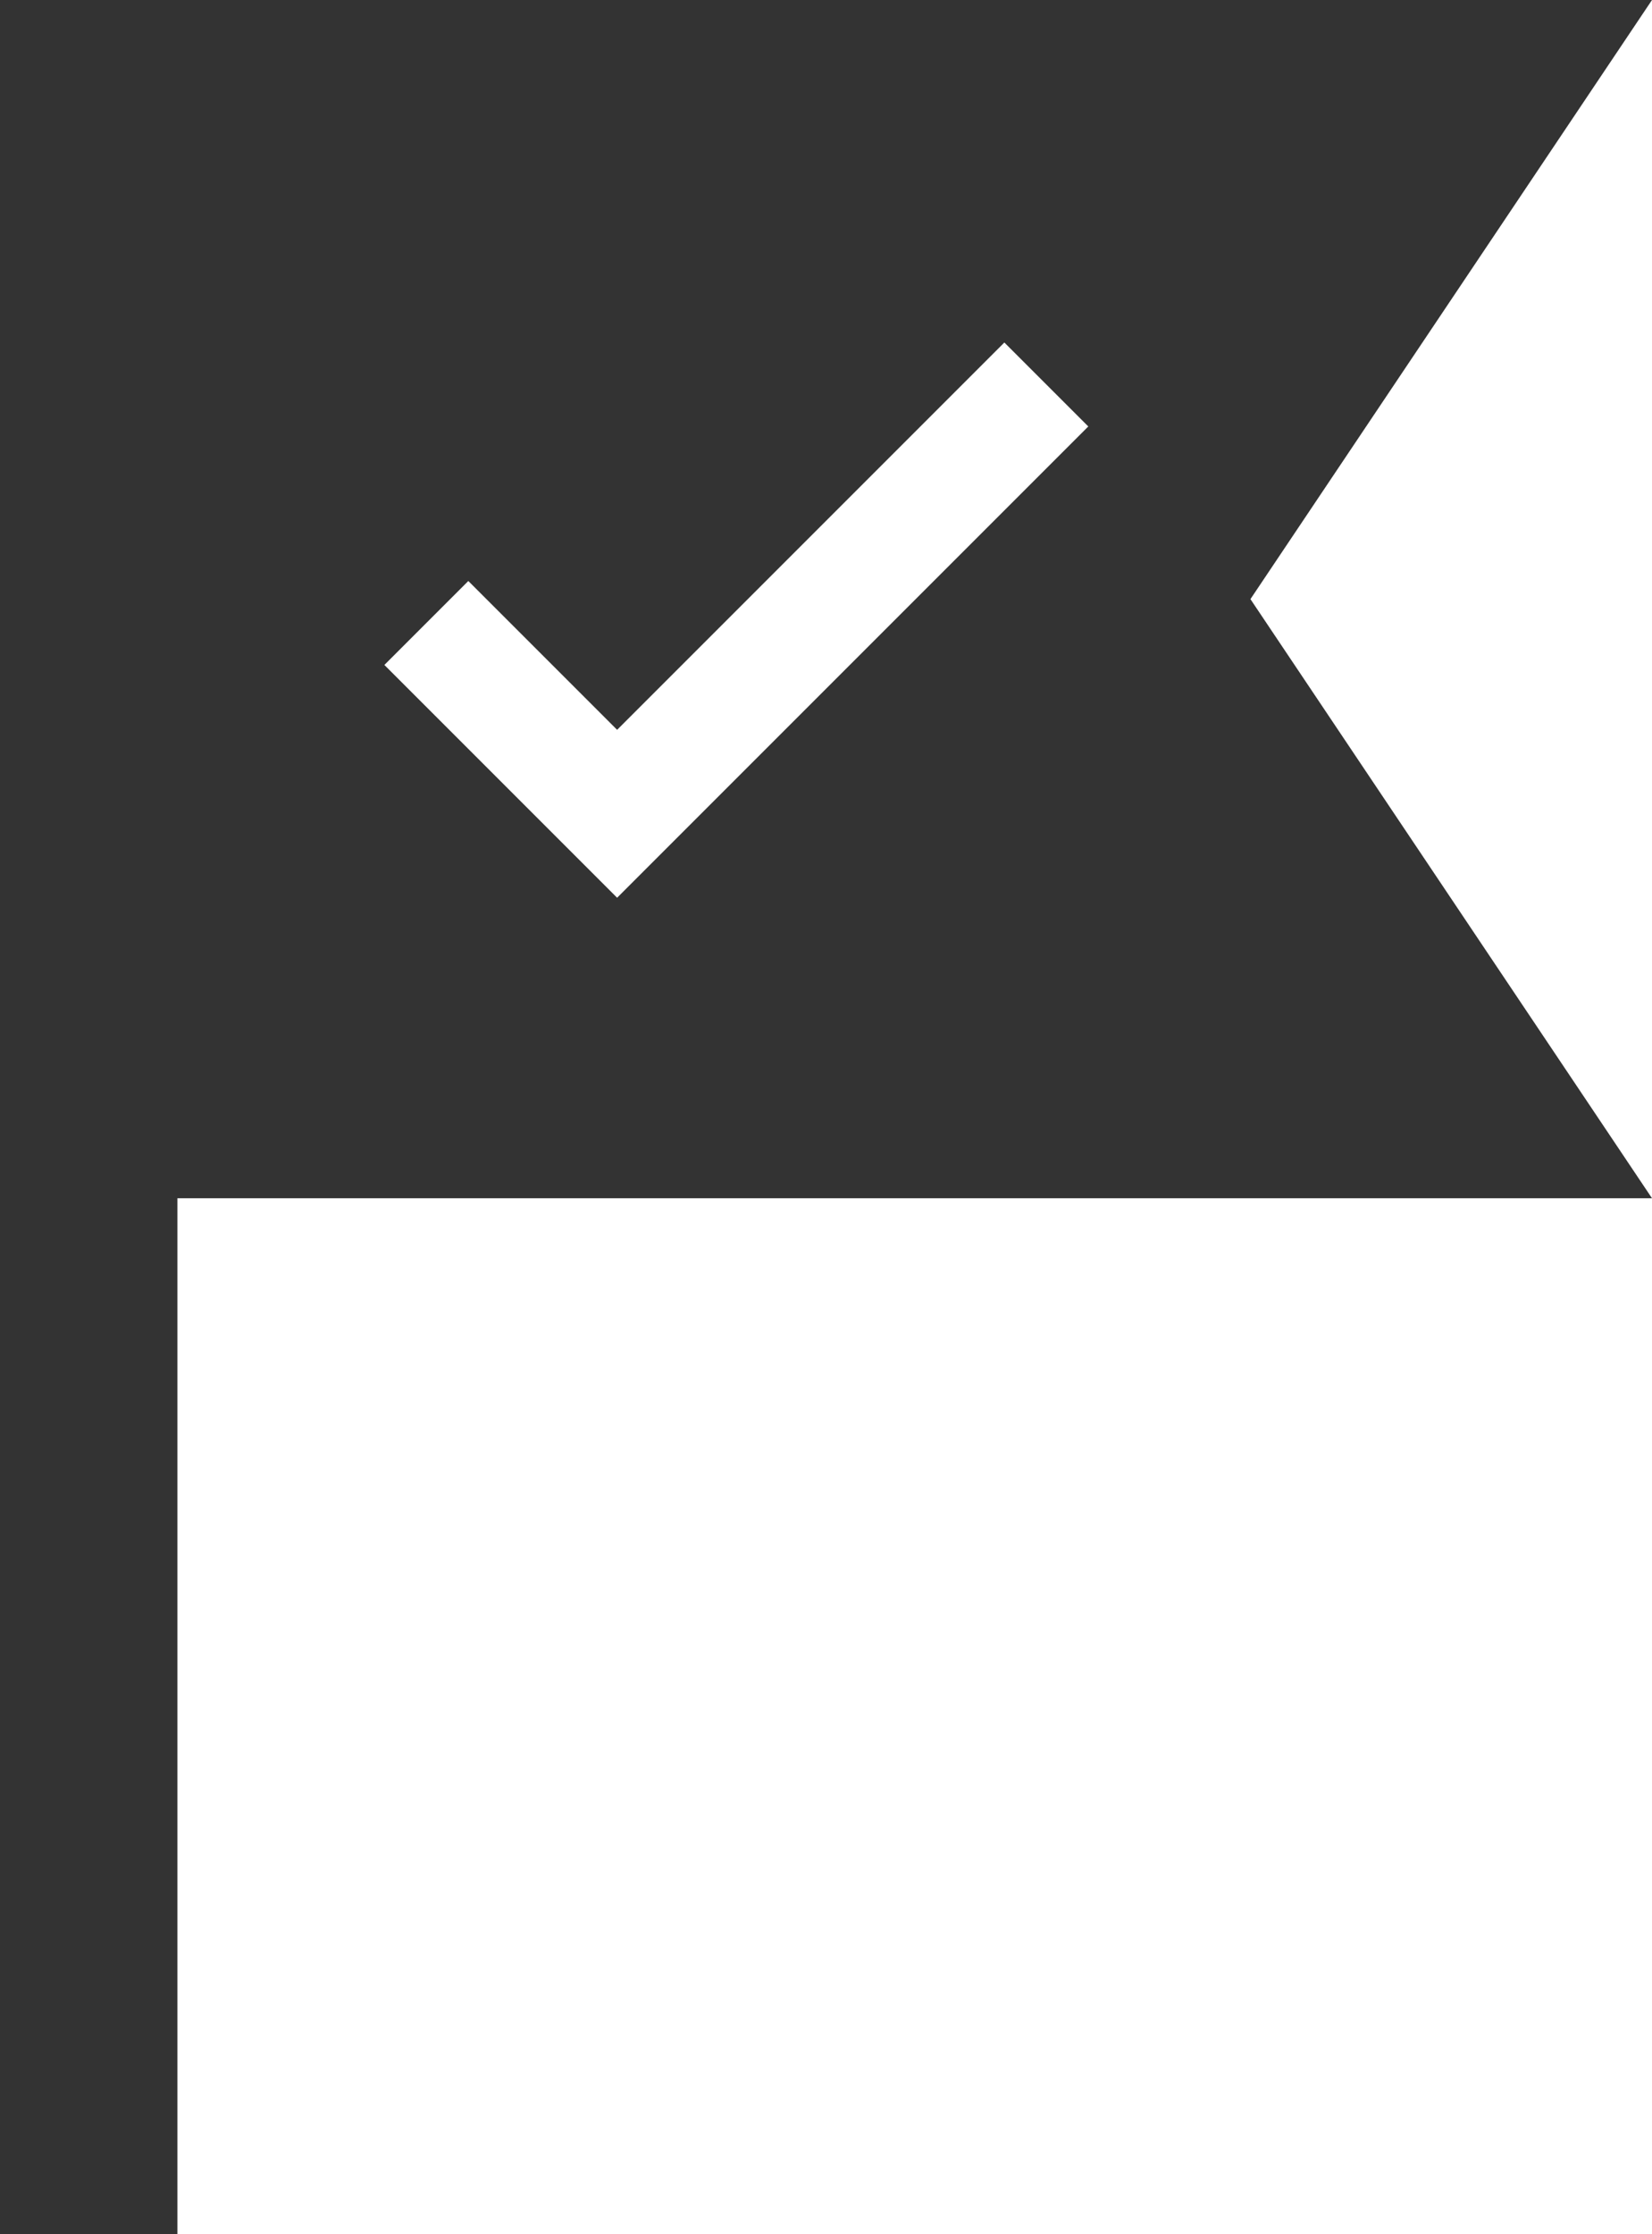 <?xml version="1.0" encoding="utf-8"?>
<!-- Generator: Adobe Illustrator 24.3.0, SVG Export Plug-In . SVG Version: 6.00 Build 0)  -->
<svg version="1.1" id="Ebene_1" xmlns="http://www.w3.org/2000/svg" xmlns:xlink="http://www.w3.org/1999/xlink" x="0px" y="0px"
	 viewBox="0 0 17.32 23.42" style="enable-background:new 0 0 17.32 23.42;" xml:space="preserve">
<style type="text/css">
	.st0{fill:#333333;}
</style>
<path class="st0" d="M13.11,6.28L17.32,0H1.86l0,0H0v23.42h1.86V12.56h15.46L13.11,6.28z M6.47,9.41L4.03,6.97l0.88-0.88l1.56,1.56
	l4.06-4.06l0.88,0.88L6.47,9.41z"/>
</svg>
